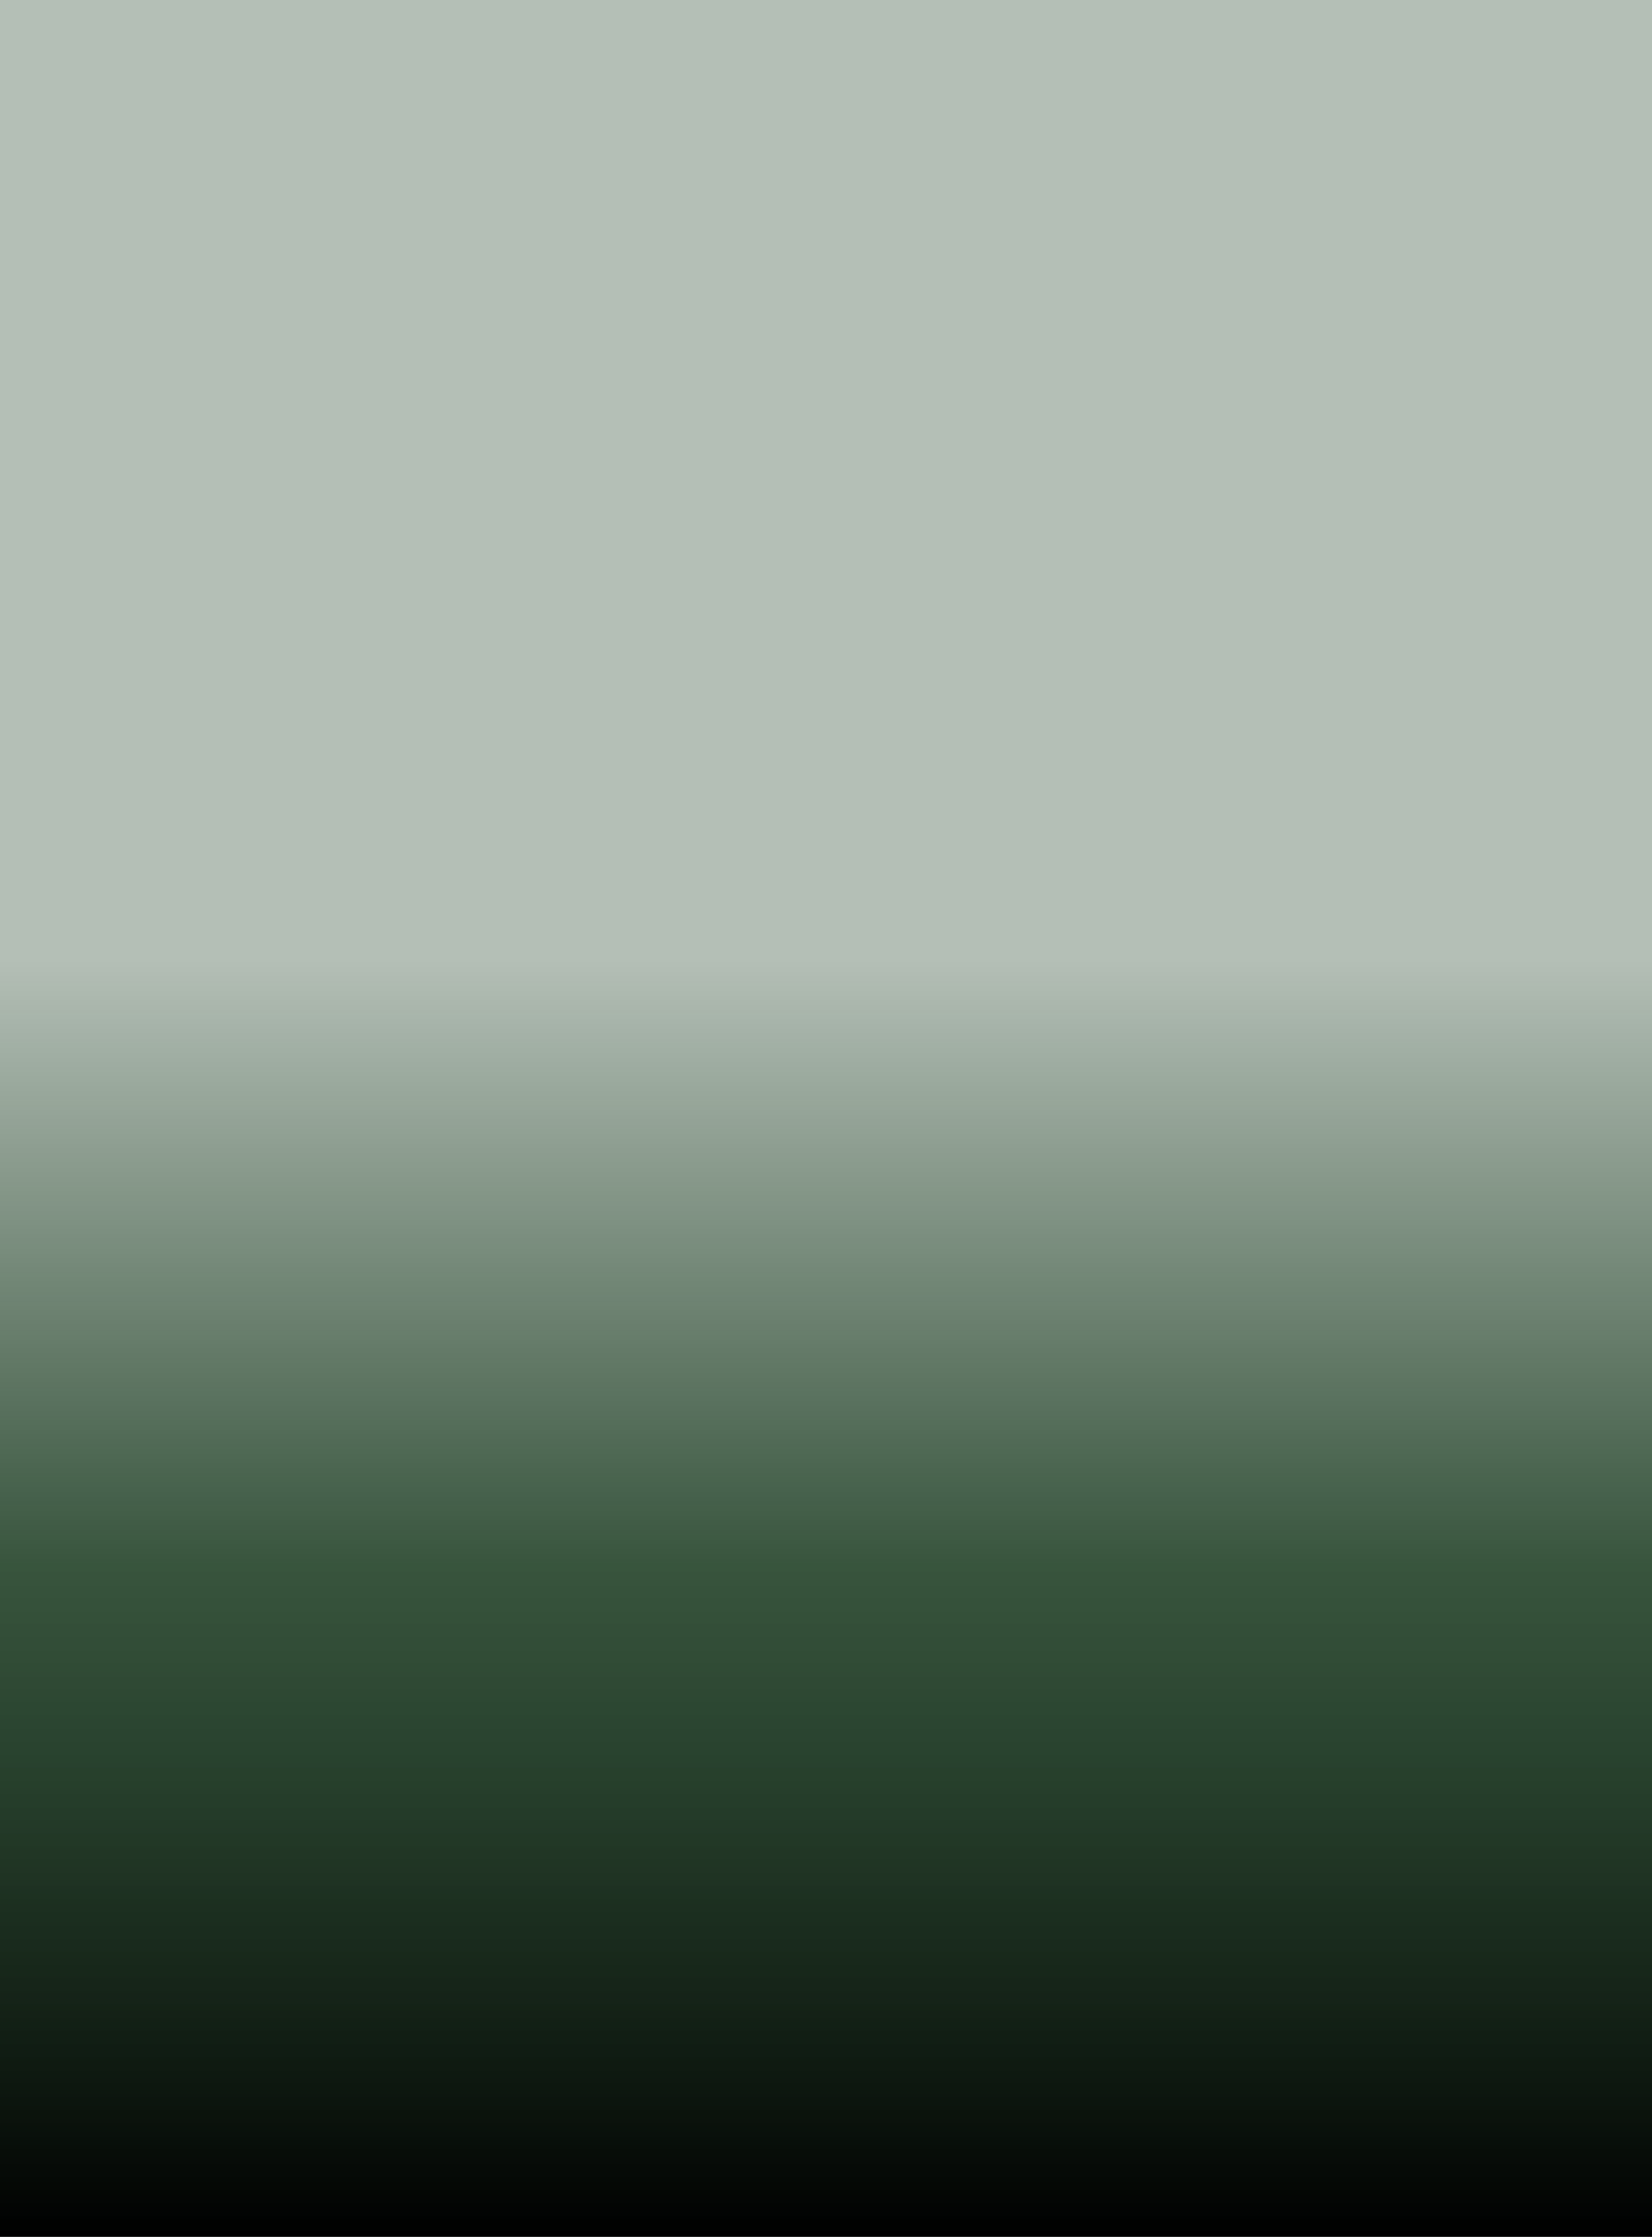 <?xml version="1.0" encoding="UTF-8"?>
<!-- Generator: Adobe Illustrator 27.8.1, SVG Export Plug-In . SVG Version: 6.00 Build 0)  -->
<svg xmlns="http://www.w3.org/2000/svg" xmlns:xlink="http://www.w3.org/1999/xlink" version="1.1" id="Layer_1" x="0px" y="0px" viewBox="0 0 512 693" style="enable-background:new 0 0 512 693;" xml:space="preserve">
<style type="text/css">
	.st0{clip-path:url(#SVGID_00000056395743293591236980000009085873414695544969_);}
	.st1{clip-path:url(#SVGID_00000106106211561683725200000015185192637853456770_);}
	.st2{clip-path:url(#SVGID_00000061456795738991378470000014111212185477071019_);}
	.st3{fill:url(#SVGID_00000093861461782398578450000006877096850414342844_);}
	.st4{fill:url(#SVGID_00000130646520317591126440000011152720657191393205_);}
	.st5{opacity:0.2;}
	.st6{clip-path:url(#SVGID_00000152254529015810218340000013963536562798212264_);}
	.st7{fill:#002FAF;}
	.st8{fill:url(#SVGID_00000042716127844678522470000001060291515692332163_);}
	.st9{clip-path:url(#SVGID_00000130647155377930783220000011887713645995444646_);}
	.st10{clip-path:url(#SVGID_00000126294362637907584060000007001161525290166424_);}
	.st11{fill:url(#SVGID_00000090275039772364436820000008299656611147029134_);}
	.st12{fill:url(#SVGID_00000119820139147146114450000016187947048010806958_);}
	.st13{fill-rule:evenodd;clip-rule:evenodd;}
	.st14{fill:#F8D732;}
	.st15{fill:url(#SVGID_00000119095791457457849220000011546589947531910794_);}
	.st16{clip-path:url(#SVGID_00000135650259182485411750000005751467980564918957_);}
	.st17{fill:#062A0D;}
	.st18{fill:url(#SVGID_00000147934193319038442990000013915128037896113309_);}
	.st19{fill:#FFFFFF;}
	.st20{clip-path:url(#SVGID_00000129900728525078977780000005233609150169995409_);}
	.st21{clip-path:url(#SVGID_00000109024938903571956470000004291759511799689389_);}
	.st22{clip-path:url(#SVGID_00000104696770553869027720000007403427586706712222_);}
	.st23{clip-path:url(#SVGID_00000096052012234402908800000005873427126214378372_);}
	.st24{clip-path:url(#SVGID_00000153690571990659026090000014879516674918518694_);}
	.st25{fill:none;}
	.st26{fill:url(#SVGID_00000018959528852791485760000007508241350987257534_);}
</style>
<g>
	
		<linearGradient id="SVGID_00000067201016972184470670000001380333886635086237_" gradientUnits="userSpaceOnUse" x1="256" y1="0" x2="256" y2="693">
		<stop offset="0.428" style="stop-color:#062A0D;stop-opacity:0.3"></stop>
		<stop offset="0.7" style="stop-color:#062A0D;stop-opacity:0.8"></stop>
		<stop offset="0.792" style="stop-color:#05220B;stop-opacity:0.862"></stop>
		<stop offset="0.936" style="stop-color:#020C04;stop-opacity:0.958"></stop>
		<stop offset="1" style="stop-color:#000000"></stop>
	</linearGradient>
	<rect style="fill:url(#SVGID_00000067201016972184470670000001380333886635086237_);" width="512" height="693"></rect>
</g>
</svg>
